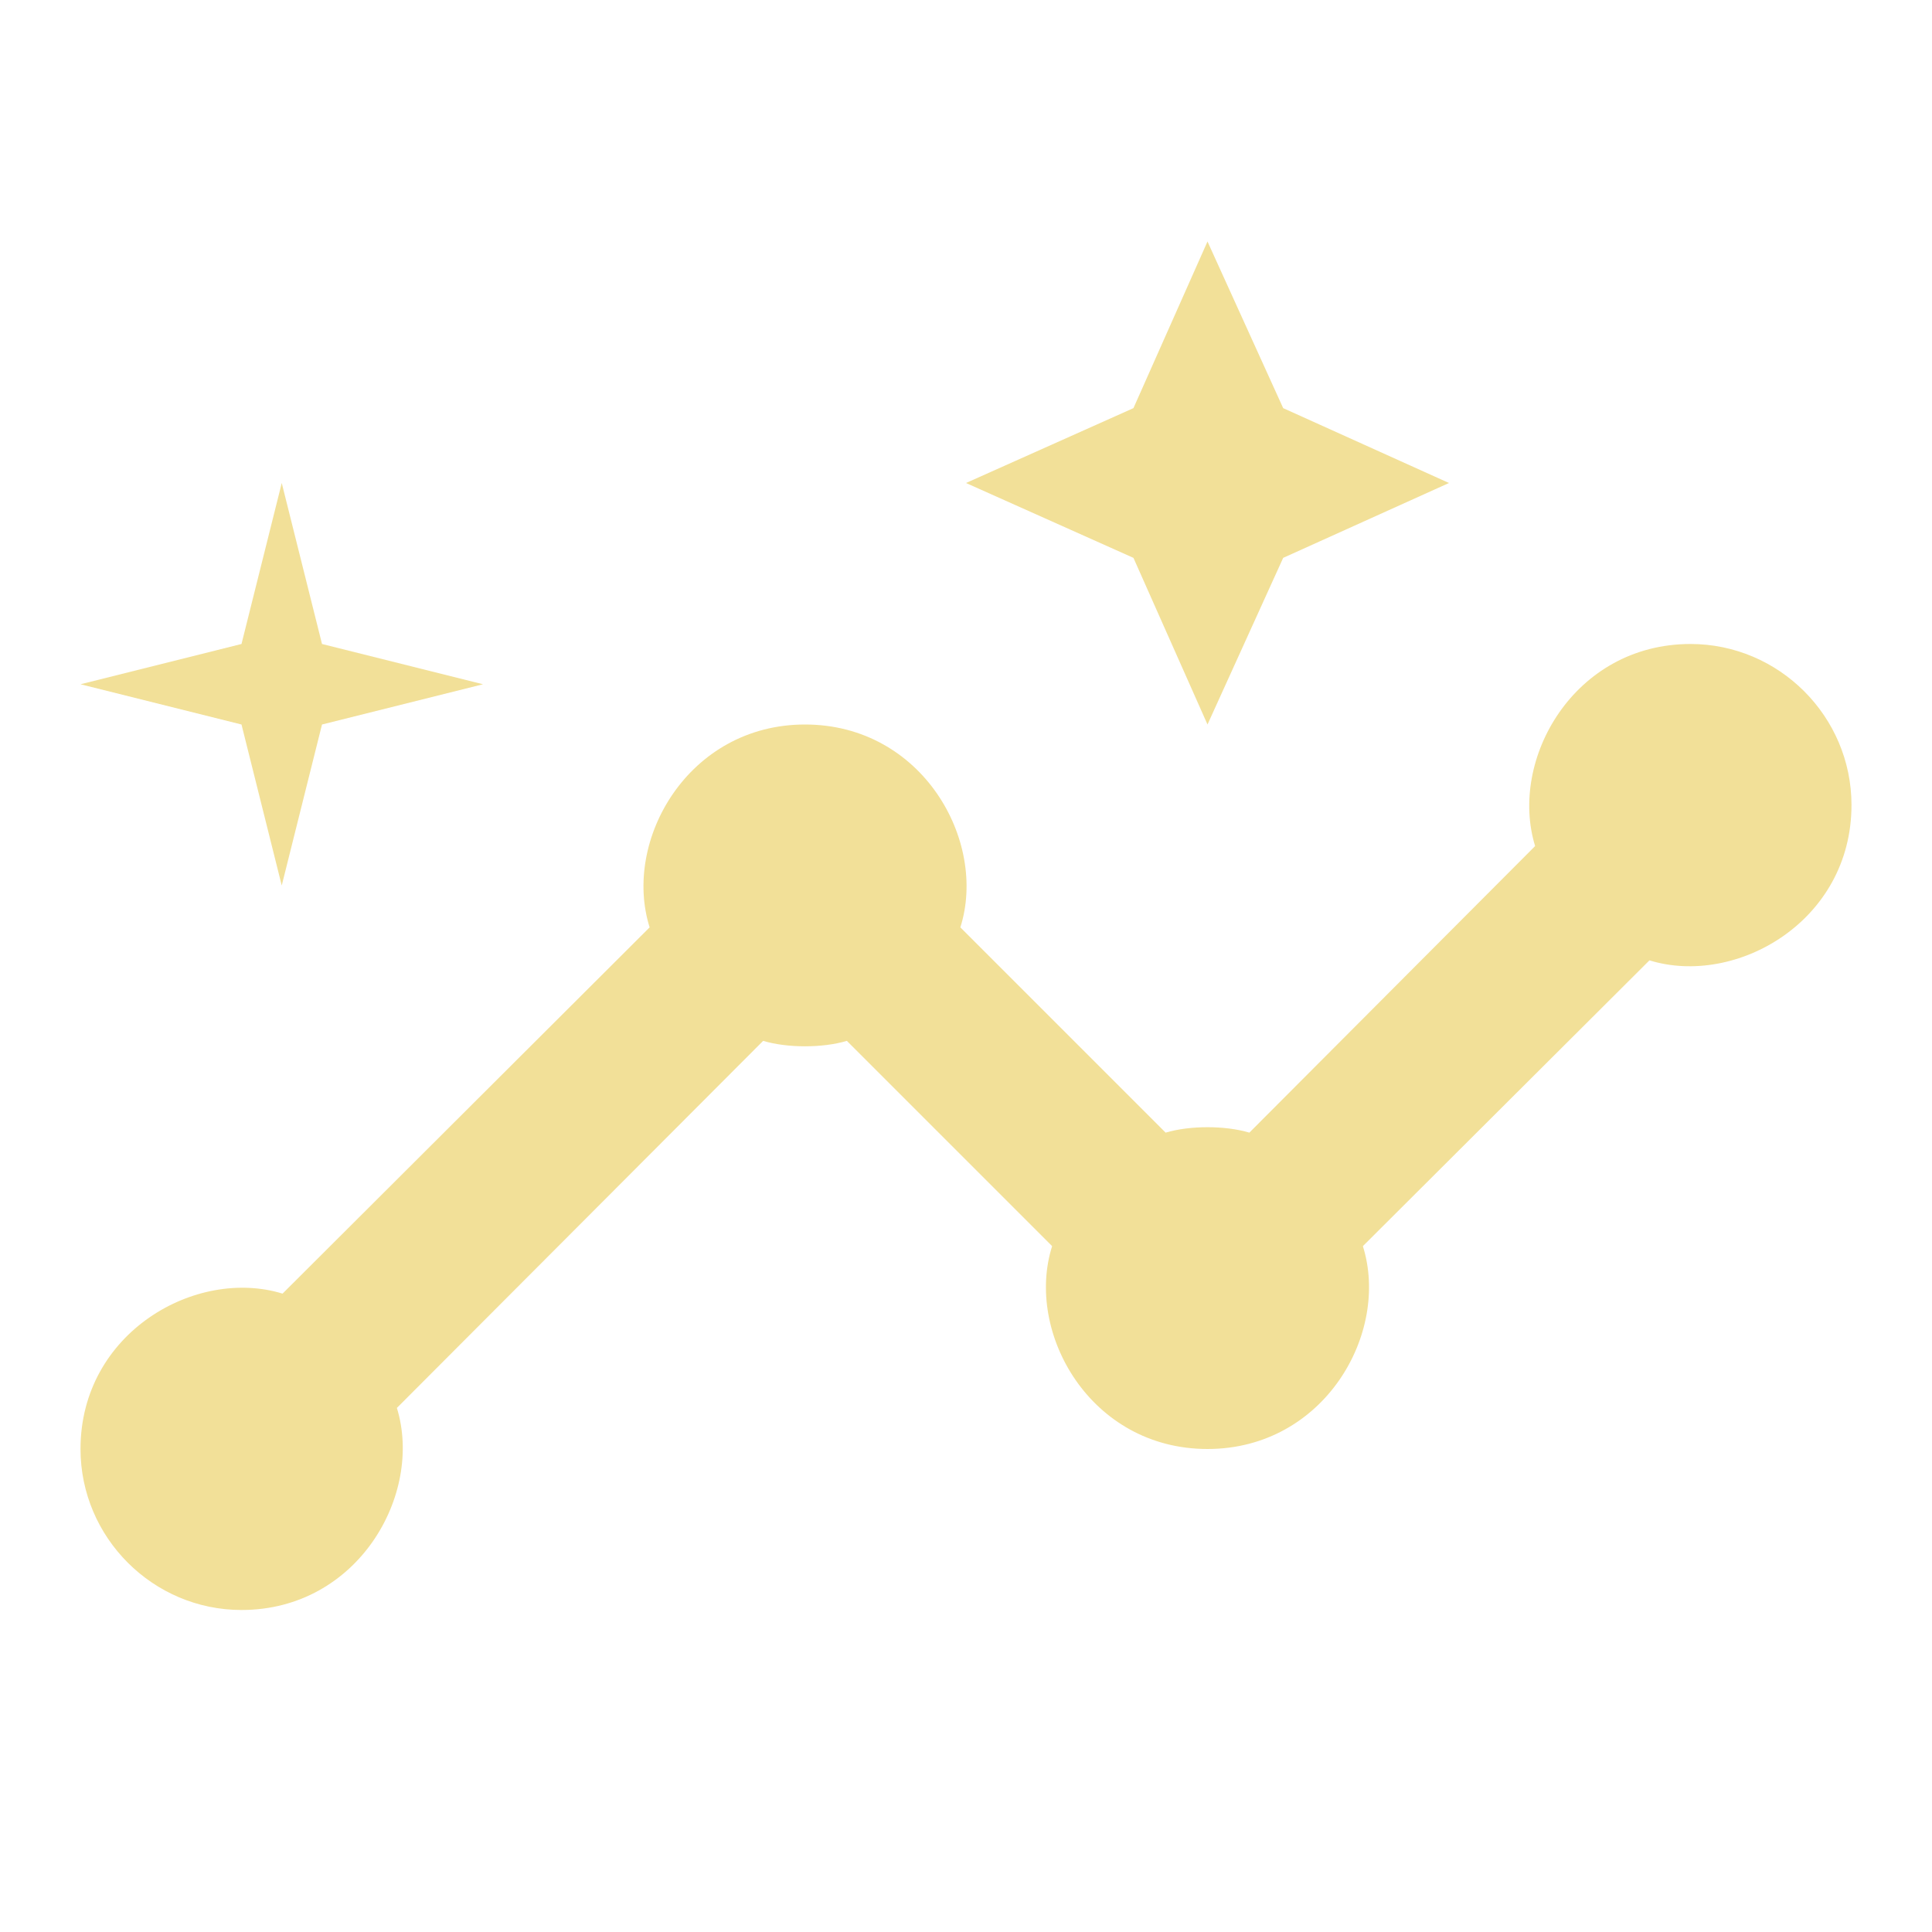 <svg width="64" height="64" viewBox="0 0 64 64" fill="none" xmlns="http://www.w3.org/2000/svg">
<path d="M56 21.333C52.133 21.333 49.973 25.173 50.853 28.027L41.387 37.52C40.587 37.28 39.413 37.28 38.613 37.52L31.813 30.72C32.72 27.867 30.56 24 26.667 24C22.8 24 20.613 27.84 21.52 30.72L9.36 42.853C6.507 41.973 2.667 44.133 2.667 48C2.667 50.933 5.067 53.333 8 53.333C11.867 53.333 14.027 49.493 13.147 46.64L25.28 34.48C26.08 34.72 27.253 34.72 28.053 34.48L34.853 41.28C33.947 44.133 36.107 48 40 48C43.867 48 46.053 44.16 45.147 41.28L54.64 31.813C57.493 32.693 61.333 30.533 61.333 26.667C61.333 23.733 58.933 21.333 56 21.333Z" fill="#F2E098"/>
<path d="M40 24L42.507 18.48L48 16L42.507 13.52L40 8L37.547 13.52L32 16L37.547 18.48L40 24ZM9.333 29.333L10.667 24L16 22.667L10.667 21.333L9.333 16L8 21.333L2.667 22.667L8 24L9.333 29.333Z" fill="#F2E098"/>
</svg>
